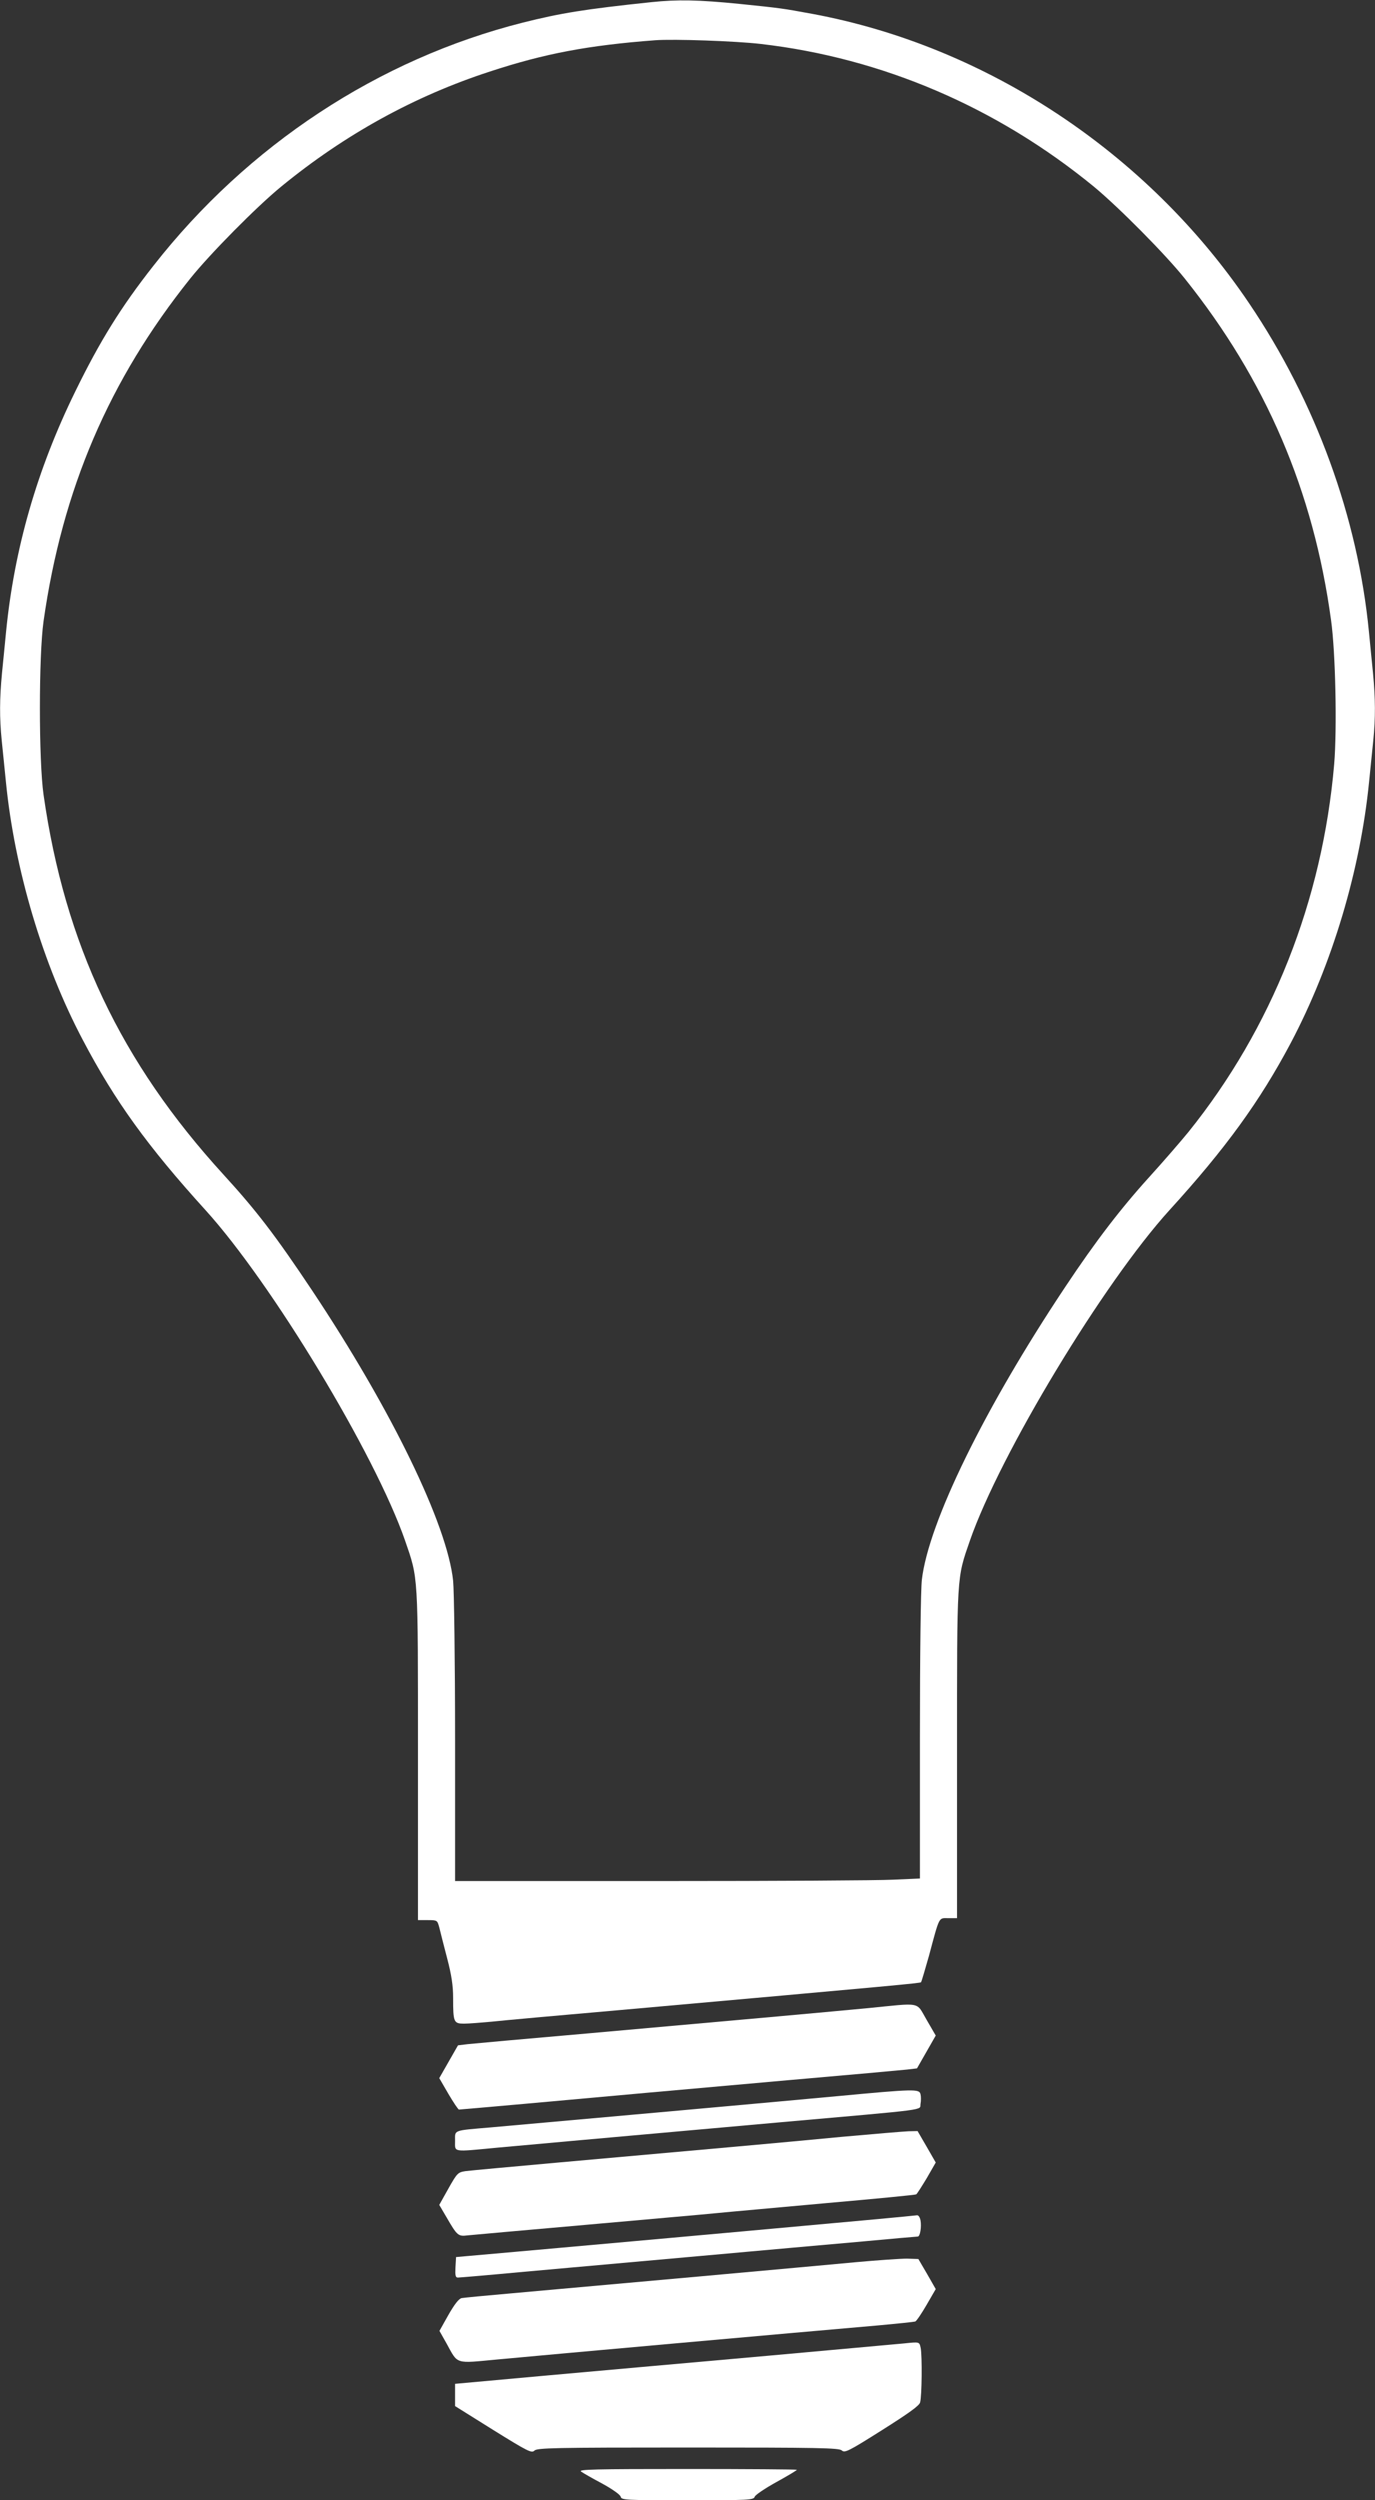 <?xml version="1.0" standalone="no"?>
<!DOCTYPE svg PUBLIC "-//W3C//DTD SVG 20010904//EN"
 "http://www.w3.org/TR/2001/REC-SVG-20010904/DTD/svg10.dtd">
<svg version="1.0" xmlns="http://www.w3.org/2000/svg"
 width="704pt" height="1280pt" viewBox="0 0 704 1280"
 preserveAspectRatio="xMidYMid meet">
<rect x="0" y="0" width="704" height="1280" fill="#333333" stroke="none"/>
<g transform="translate(0,1280) scale(0.1,-0.1)"
fill="#ffffff" stroke="none">
<path d="M3335 12789 c-342 -36 -464 -56 -659 -105 -739 -187 -1407 -627
-1890 -1244 -166 -211 -274 -385 -401 -645 -196 -400 -312 -805 -354 -1230 -6
-60 -15 -156 -21 -213 -12 -128 -13 -226 -1 -345 5 -51 15 -144 21 -207 44
-449 189 -937 395 -1326 163 -310 331 -543 627 -869 340 -375 868 -1249 1022
-1692 68 -198 66 -162 66 -1098 l0 -845 50 0 c49 0 49 -1 59 -37 5 -21 23 -92
40 -157 23 -87 31 -142 31 -205 0 -124 3 -131 56 -131 24 0 87 5 141 10 54 6
352 33 663 60 1423 127 1530 137 1536 142 2 3 20 63 40 134 56 209 49 194 100
194 l44 0 0 840 c0 931 -2 896 66 1093 154 443 684 1320 1022 1692 288 316
463 558 621 856 212 402 356 884 401 1339 6 63 16 156 21 207 12 119 11 217
-1 345 -6 57 -15 153 -21 213 -57 587 -272 1176 -612 1680 -519 771 -1344
1318 -2238 1484 -153 28 -157 29 -373 51 -209 21 -317 23 -451 9z m560 -214
c623 -72 1209 -324 1705 -730 127 -105 367 -347 466 -471 416 -520 659 -1088
749 -1749 23 -164 31 -557 16 -737 -60 -698 -318 -1351 -746 -1883 -40 -49
-130 -153 -200 -230 -146 -161 -276 -330 -432 -565 -413 -620 -699 -1205 -733
-1497 -6 -51 -10 -388 -10 -809 l0 -721 -137 -6 c-75 -4 -610 -7 -1190 -7
l-1053 0 0 723 c0 397 -5 764 -10 814 -30 289 -317 878 -721 1485 -188 282
-285 409 -456 596 -525 575 -811 1179 -920 1943 -25 177 -25 710 0 889 96 675
335 1234 751 1754 101 126 340 368 466 471 326 267 682 463 1069 589 280 92
503 134 846 160 95 7 410 -4 540 -19z"/>
<path d="M4440 2519 c-201 -19 -552 -51 -1430 -129 -311 -27 -588 -52 -615
-55 l-50 -6 -48 -84 -48 -84 47 -81 c26 -44 50 -80 54 -80 5 0 158 14 342 30
485 44 708 64 1338 120 311 27 588 52 615 55 l50 6 48 84 48 84 -47 81 c-55
94 -21 87 -304 59z"/>
<path d="M4290 2069 c-266 -25 -1435 -130 -1775 -160 -199 -17 -185 -12 -185
-69 0 -60 -17 -57 216 -35 171 16 478 43 1449 130 780 69 712 60 718 94 3 16
3 38 0 50 -7 27 -29 27 -423 -10z"/>
<path d="M4305 1860 c-311 -30 -674 -62 -1435 -130 -245 -22 -463 -42 -486
-45 -39 -6 -43 -9 -88 -89 l-47 -84 37 -63 c55 -95 60 -99 108 -93 22 2 295
27 606 54 311 28 612 54 670 60 58 6 309 28 559 51 250 22 458 42 462 45 4 2
28 40 54 83 l46 80 -46 80 -47 81 -46 -1 c-26 -1 -182 -14 -347 -29z"/>
<path d="M4490 1439 c-174 -16 -1008 -92 -1850 -167 l-305 -27 -3 -53 c-2 -40
0 -52 12 -52 8 0 162 13 343 30 180 16 582 52 893 80 311 28 688 62 838 75
150 14 276 25 281 25 12 0 20 50 14 83 -3 15 -10 26 -17 26 -6 -1 -99 -10
-206 -20z"/>
<path d="M4385 1219 c-201 -19 -1341 -122 -1770 -160 -126 -11 -240 -22 -251
-24 -15 -3 -37 -32 -68 -86 l-46 -82 35 -62 c62 -112 40 -105 265 -84 255 24
1496 135 1945 174 99 9 185 18 191 20 6 2 32 40 58 85 l47 81 -44 77 -45 77
-58 2 c-33 0 -149 -8 -259 -18z"/>
<path d="M4630 803 c-19 -2 -332 -30 -695 -63 -363 -32 -873 -78 -1132 -101
l-473 -43 0 -57 0 -57 195 -122 c177 -110 197 -120 211 -106 14 14 100 16 786
16 672 0 774 -2 788 -15 15 -14 35 -4 206 104 136 86 191 125 195 142 9 31 11
237 3 278 -7 33 -6 32 -84 24z"/>
<path d="M2975 147 c11 -8 60 -36 109 -62 51 -28 91 -56 94 -67 4 -17 22 -18
342 -18 314 0 339 1 344 18 3 9 53 43 111 75 58 32 105 60 105 63 0 2 -253 4
-562 4 -474 0 -559 -2 -543 -13z"/>
</g>
</svg>
